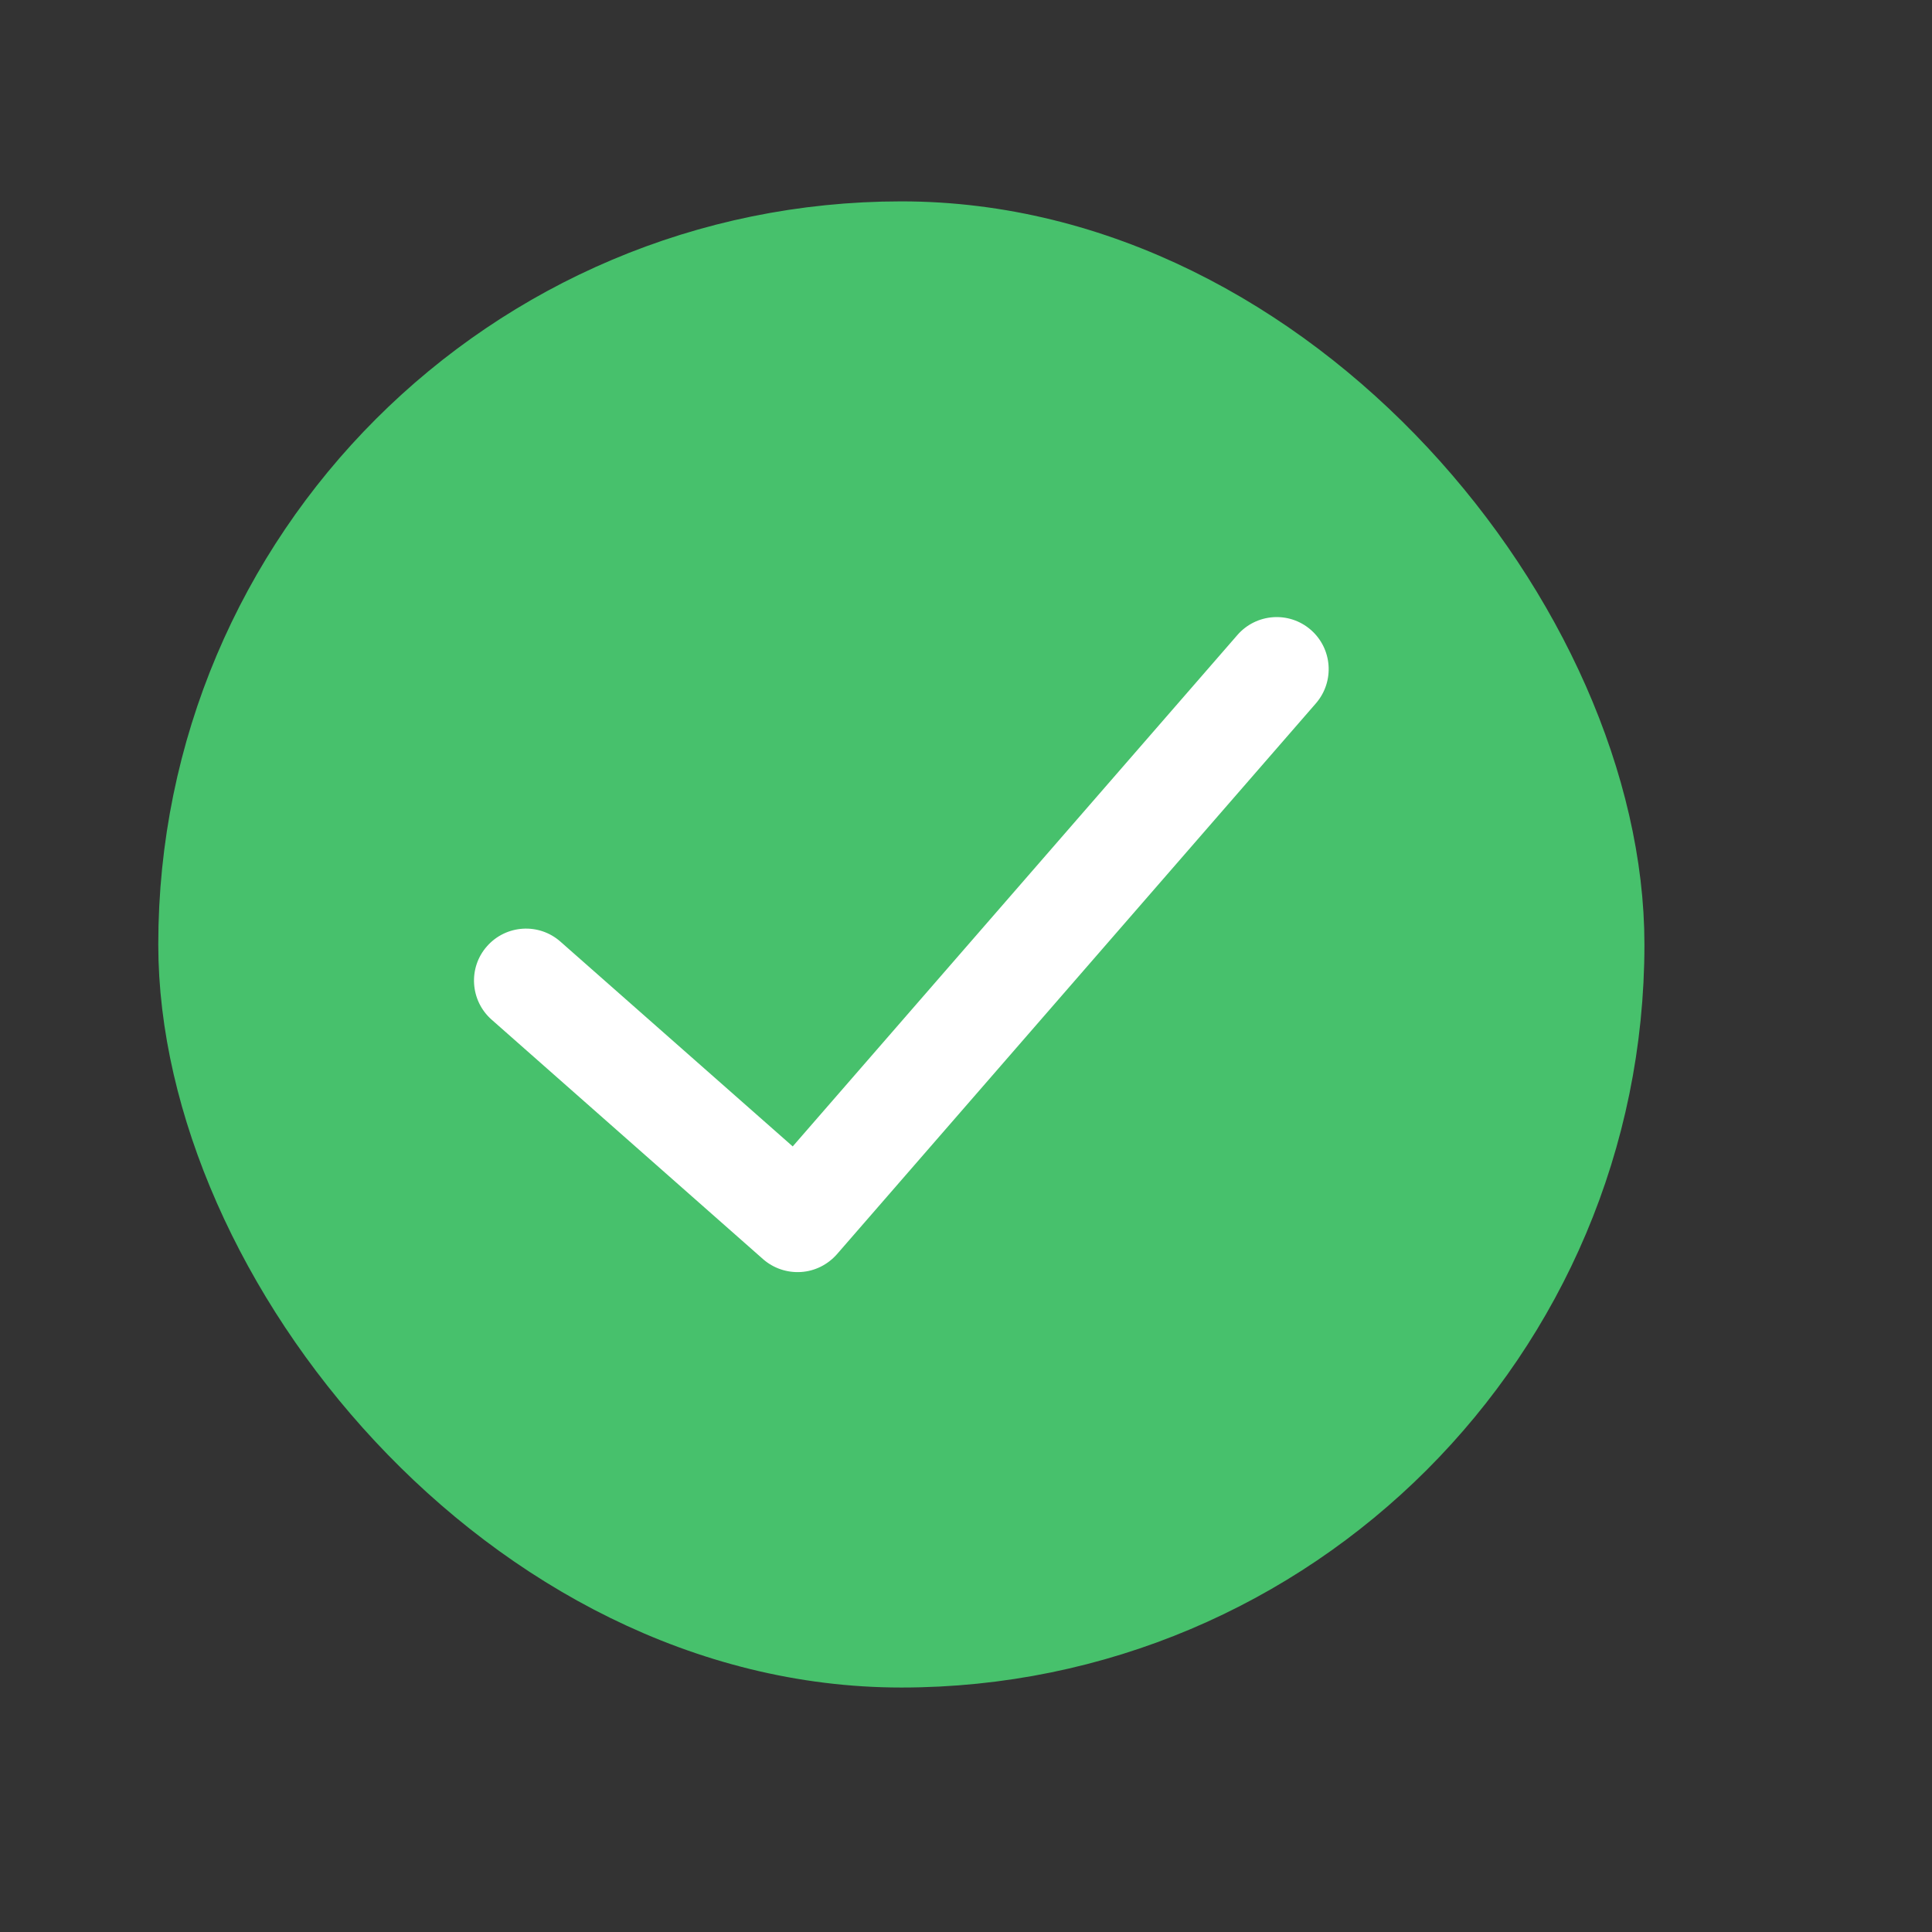 <svg width="13" height="13" viewBox="0 0 13 13" fill="none" xmlns="http://www.w3.org/2000/svg">
<rect x="0" y="0" width="13" height="13" fill="#333333" stroke="none"/>
<rect x="1.315" y="1.605" width="9.5" height="9.5" rx="4.75" fill="#47C16C" stroke="#47C16C" stroke-width="0.5"/>
<path fill-rule="evenodd" clip-rule="evenodd" d="M8.82 4.238C8.966 4.365 8.981 4.586 8.855 4.732L5.631 8.44C5.569 8.51 5.483 8.553 5.39 8.559C5.296 8.565 5.205 8.534 5.135 8.473L3.308 6.861C3.163 6.733 3.149 6.511 3.277 6.367C3.405 6.222 3.626 6.208 3.771 6.336L5.334 7.714L8.326 4.273C8.453 4.127 8.674 4.111 8.82 4.238Z" fill="white"/>
</svg>

